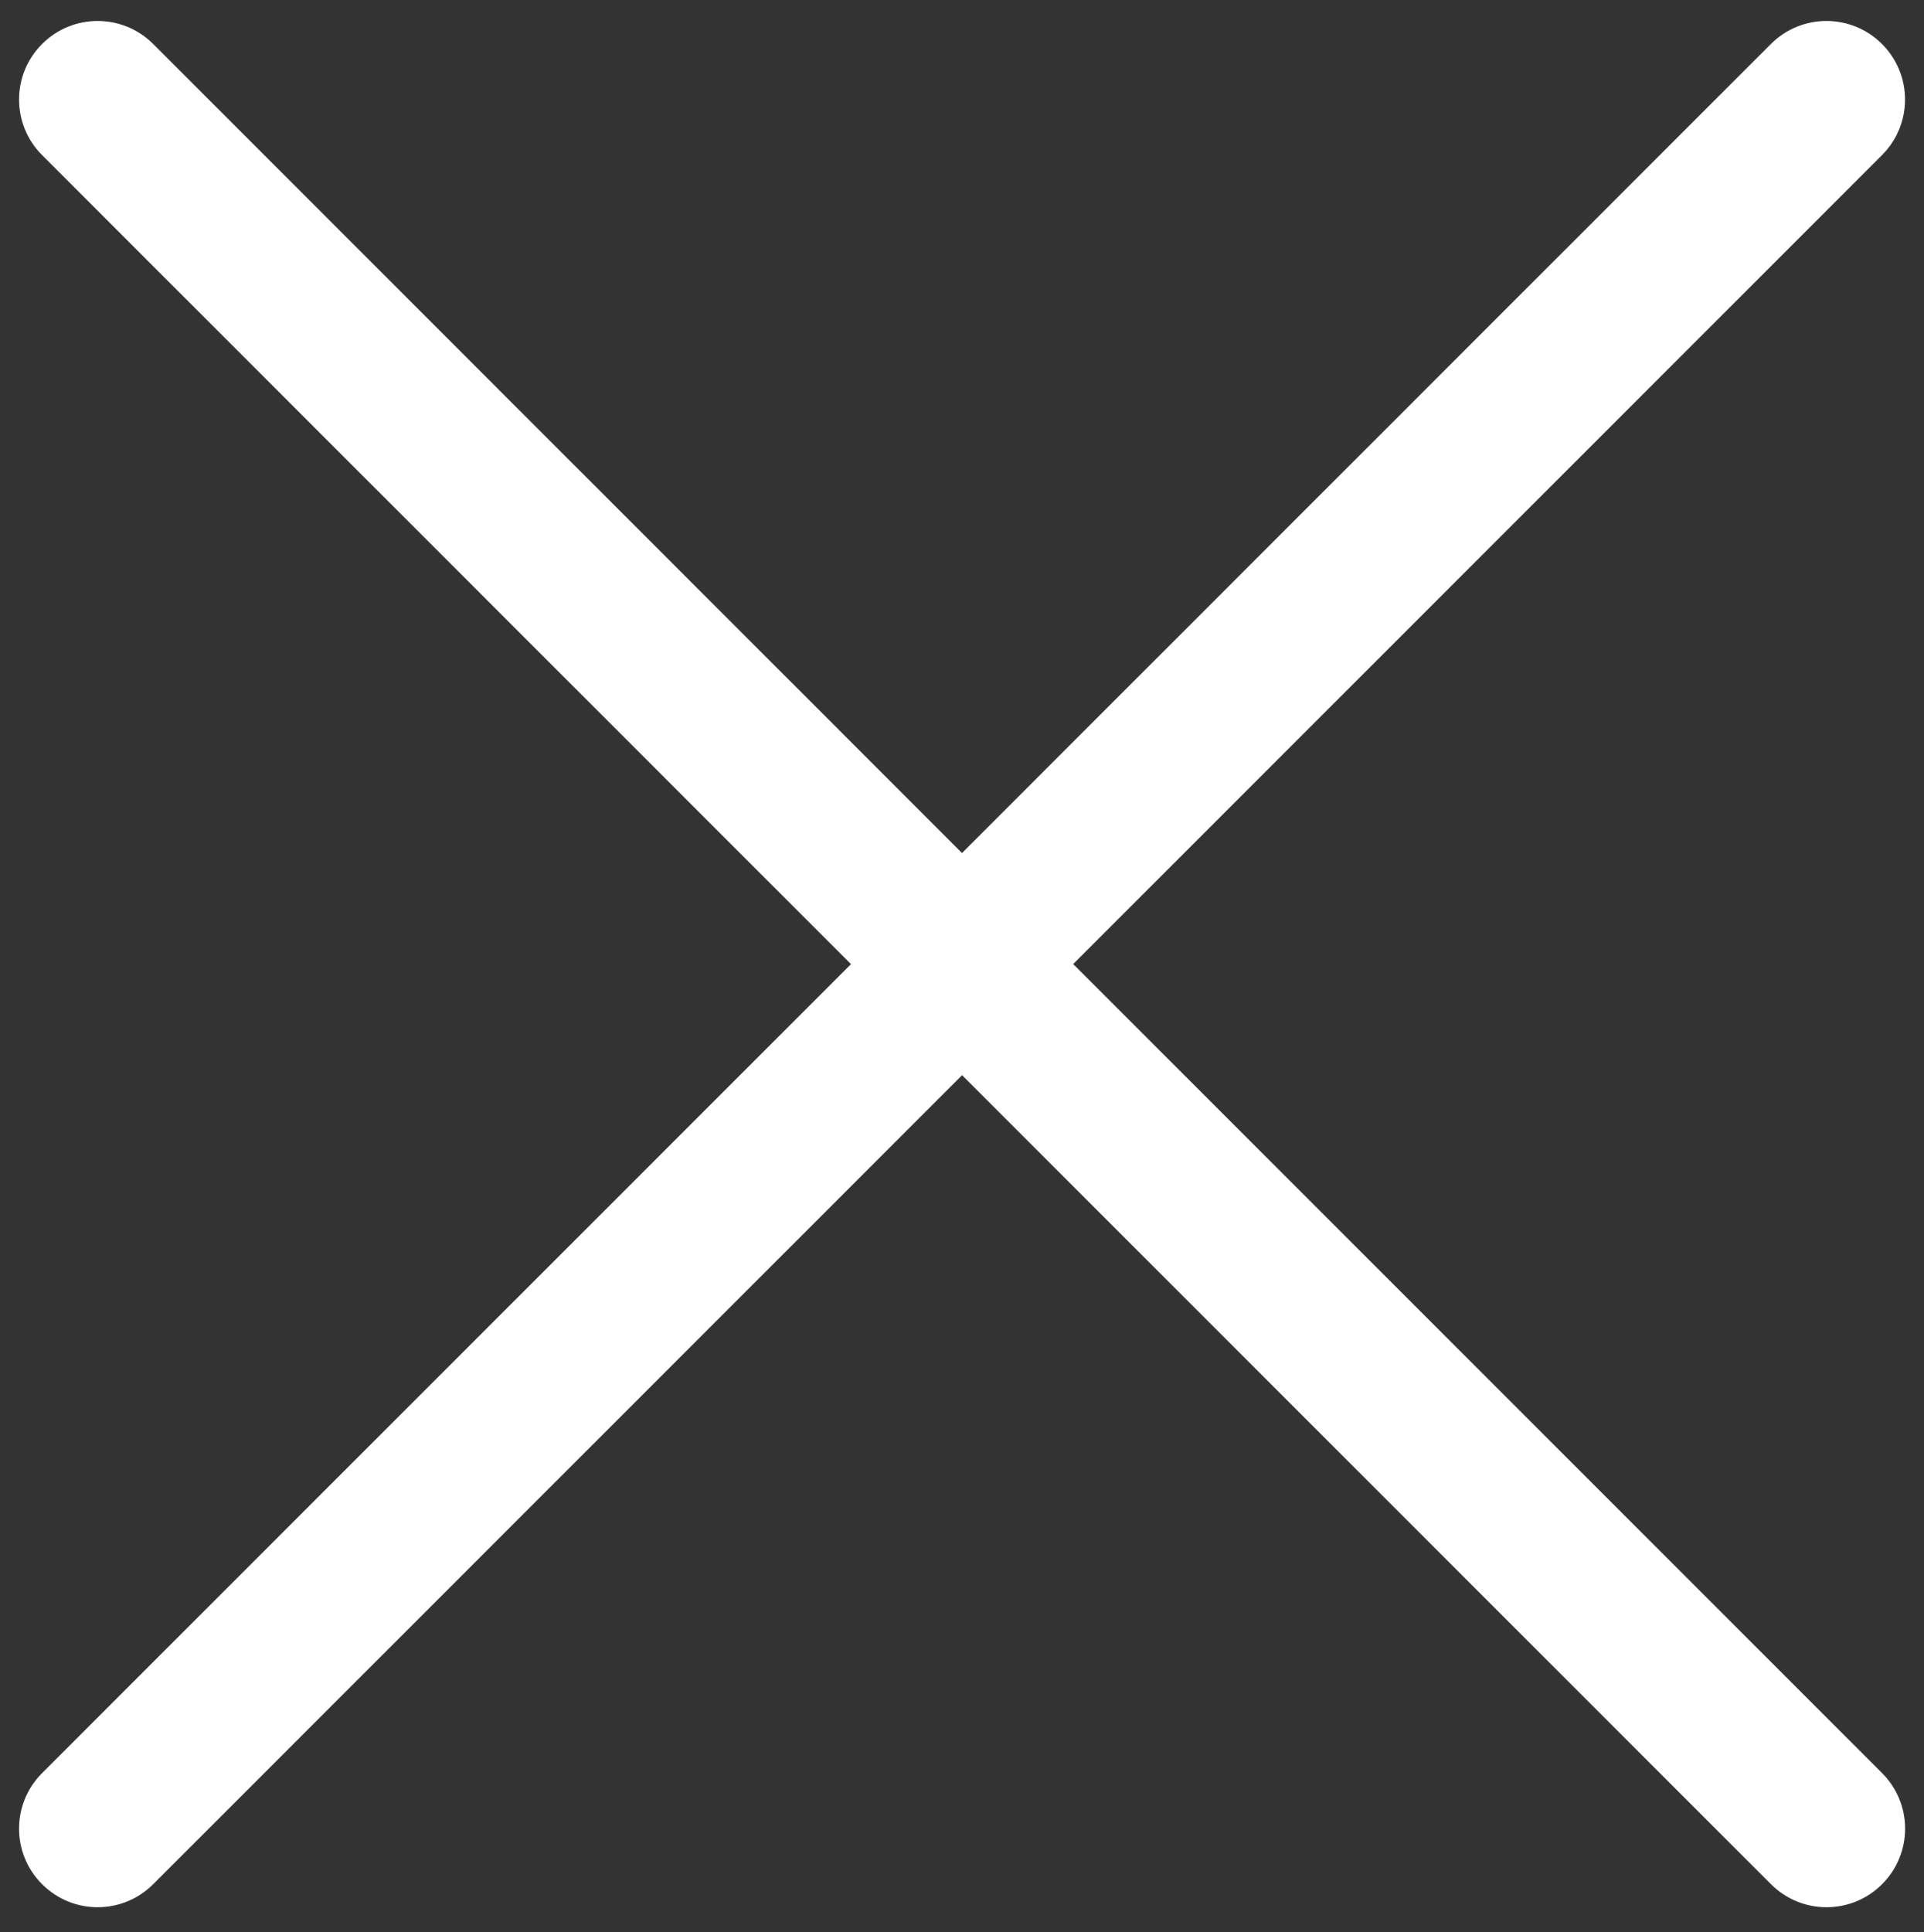 <?xml version="1.0" encoding="UTF-8"?>
<svg id="Layer_1" xmlns="http://www.w3.org/2000/svg" version="1.1" viewBox="0 0 241.9 242.89">
  <rect x="0" y="0" width="241.9" height="242.89" fill="#333333" stroke="none"/>
  <!-- Generator: Adobe Illustrator 29.8.2, SVG Export Plug-In . SVG Version: 2.1.1 Build 3)  -->
  <defs>
    <style>
      .st0 {
        fill: #fff;
      }
    </style>
  </defs>
  <rect class="st0" x="104.29" y="-209.23" width="236.62" height="12.87"/>
  <rect class="st0" x="104.29" y="-158.41" width="236.62" height="12.87"/>
  <path class="st0" d="M236.62,5.53h0c-3.86-3.86-10.11-3.86-13.97,0l-101.7,101.7L19.26,5.53c-3.86-3.86-10.11-3.86-13.97,0h0c-3.86,3.86-3.86,10.11,0,13.97l101.7,101.7L5.29,222.89c-3.86,3.86-3.86,10.11,0,13.97h0c3.86,3.86,10.11,3.86,13.97,0l101.7-101.7,101.7,101.7c3.86,3.86,10.11,3.86,13.97,0h0c3.86-3.86,3.86-10.11,0-13.97l-101.7-101.7L236.62,19.5c3.86-3.86,3.86-10.11,0-13.97Z"/>
</svg>